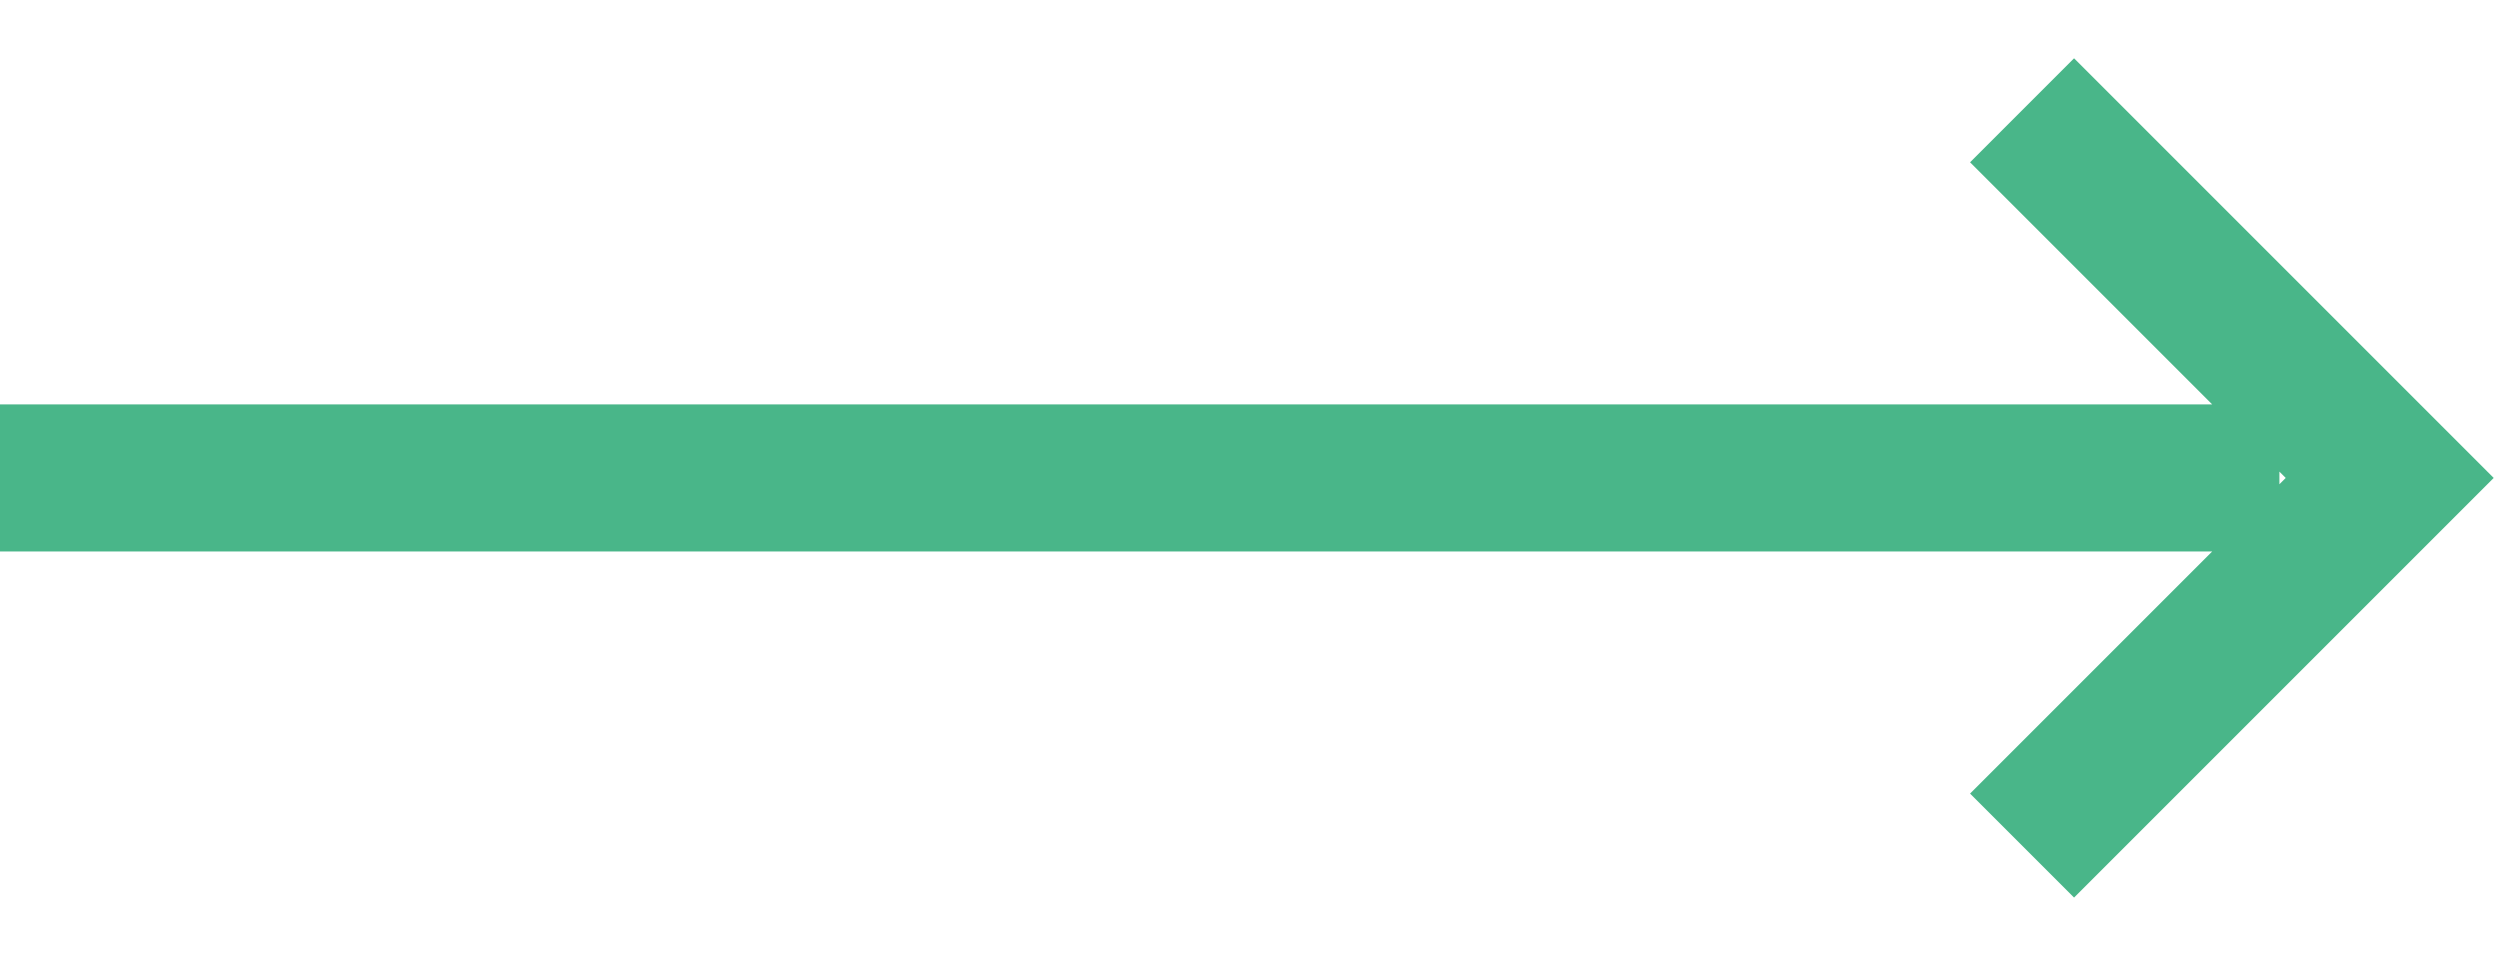 <svg width="34" height="13" viewBox="0 0 34 13" xmlns="http://www.w3.org/2000/svg">
    <g stroke="#49B689" stroke-width="2" fill="none" fill-rule="evenodd">
        <path d="m27.5 11.5 5-5-5-5M0 6.5h31"/>
    </g>
</svg>

